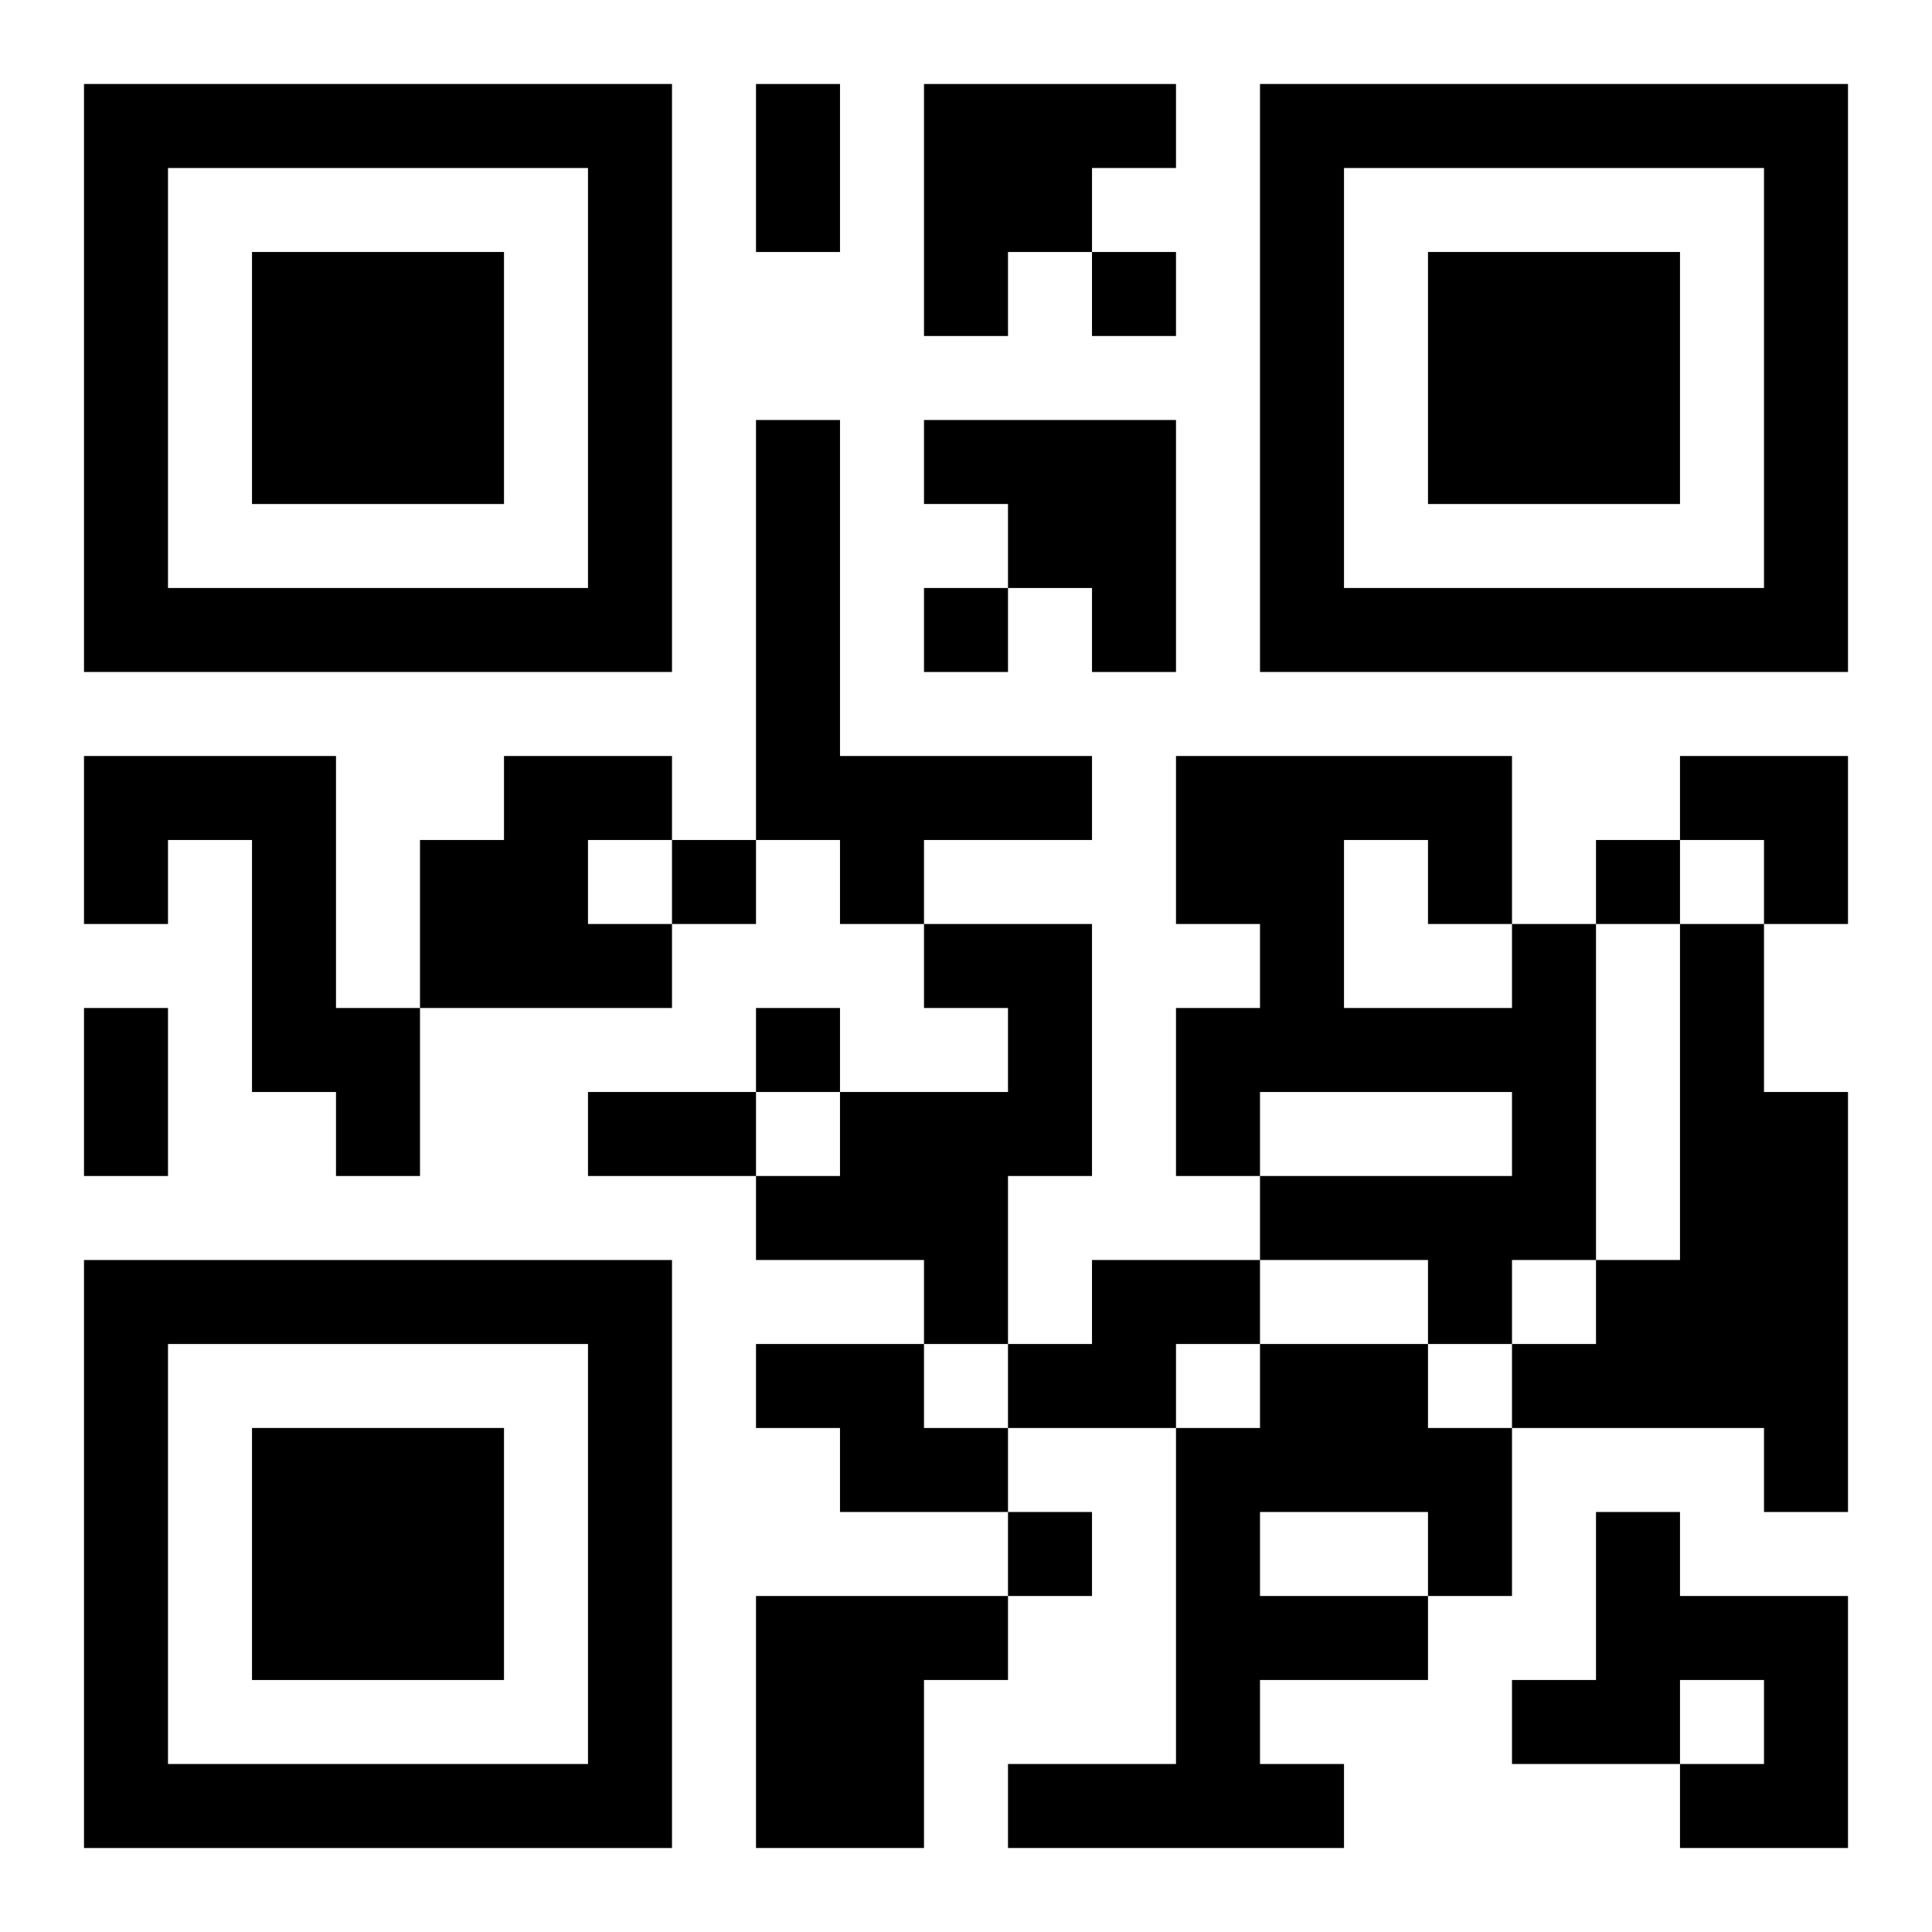 <?xml version="1.0" encoding="UTF-8"?>
<svg width="250" height="250" baseProfile="full" version="1.1" viewBox="-1 -1 23 23" xmlns="http://www.w3.org/2000/svg" xmlns:xlink="http://www.w3.org/1999/xlink"><symbol id="a"><path d="m0 7v7h7v-7h-7zm1 1h5v5h-5v-5zm1 1v3h3v-3h-3z"/></symbol><use y="-7" xlink:href="#a"/><use y="7" xlink:href="#a"/><use x="14" y="-7" xlink:href="#a"/><path d="m10 0h3v1h-1v1h-1v1h-1v-3m-2 4h1v4h3v1h-2v1h-1v-1h-1v-5m2 0h3v3h-1v-1h-1v-1h-1v-1m-10 4h3v3h1v2h-1v-1h-1v-3h-1v1h-1v-2m5 0h2v1h-1v1h1v1h-3v-2h1v-1m5 2h2v3h-1v2h-1v-1h-2v-1h1v-1h2v-1h-1v-1m7 0h1v4h-1v1h-1v-1h-2v-1h3v-1h-3v1h-1v-2h1v-1h-1v-2h4v2m-2-1v2h2v-1h-1v-1h-1m4 1h1v2h1v5h-1v-1h-3v-1h1v-1h1v-4m-7 4h2v1h-1v1h-2v-1h1v-1m-4 1h2v1h1v1h-2v-1h-1v-1m6 0h2v1h1v2h-1v1h-2v1h1v1h-4v-1h2v-4h1v-1m0 2v1h2v-1h-2m4 0h1v1h2v3h-2v-1h1v-1h-1v1h-2v-1h1v-2m-10 1h3v1h-1v2h-2v-3m4-16v1h1v-1h-1m-2 4v1h1v-1h-1m-3 3v1h1v-1h-1m11 0v1h1v-1h-1m-10 2v1h1v-1h-1m3 6v1h1v-1h-1m-3-17h1v2h-1v-2m-8 11h1v2h-1v-2m6 1h2v1h-2v-1m13-4h2v2h-1v-1h-1z"/></svg>
